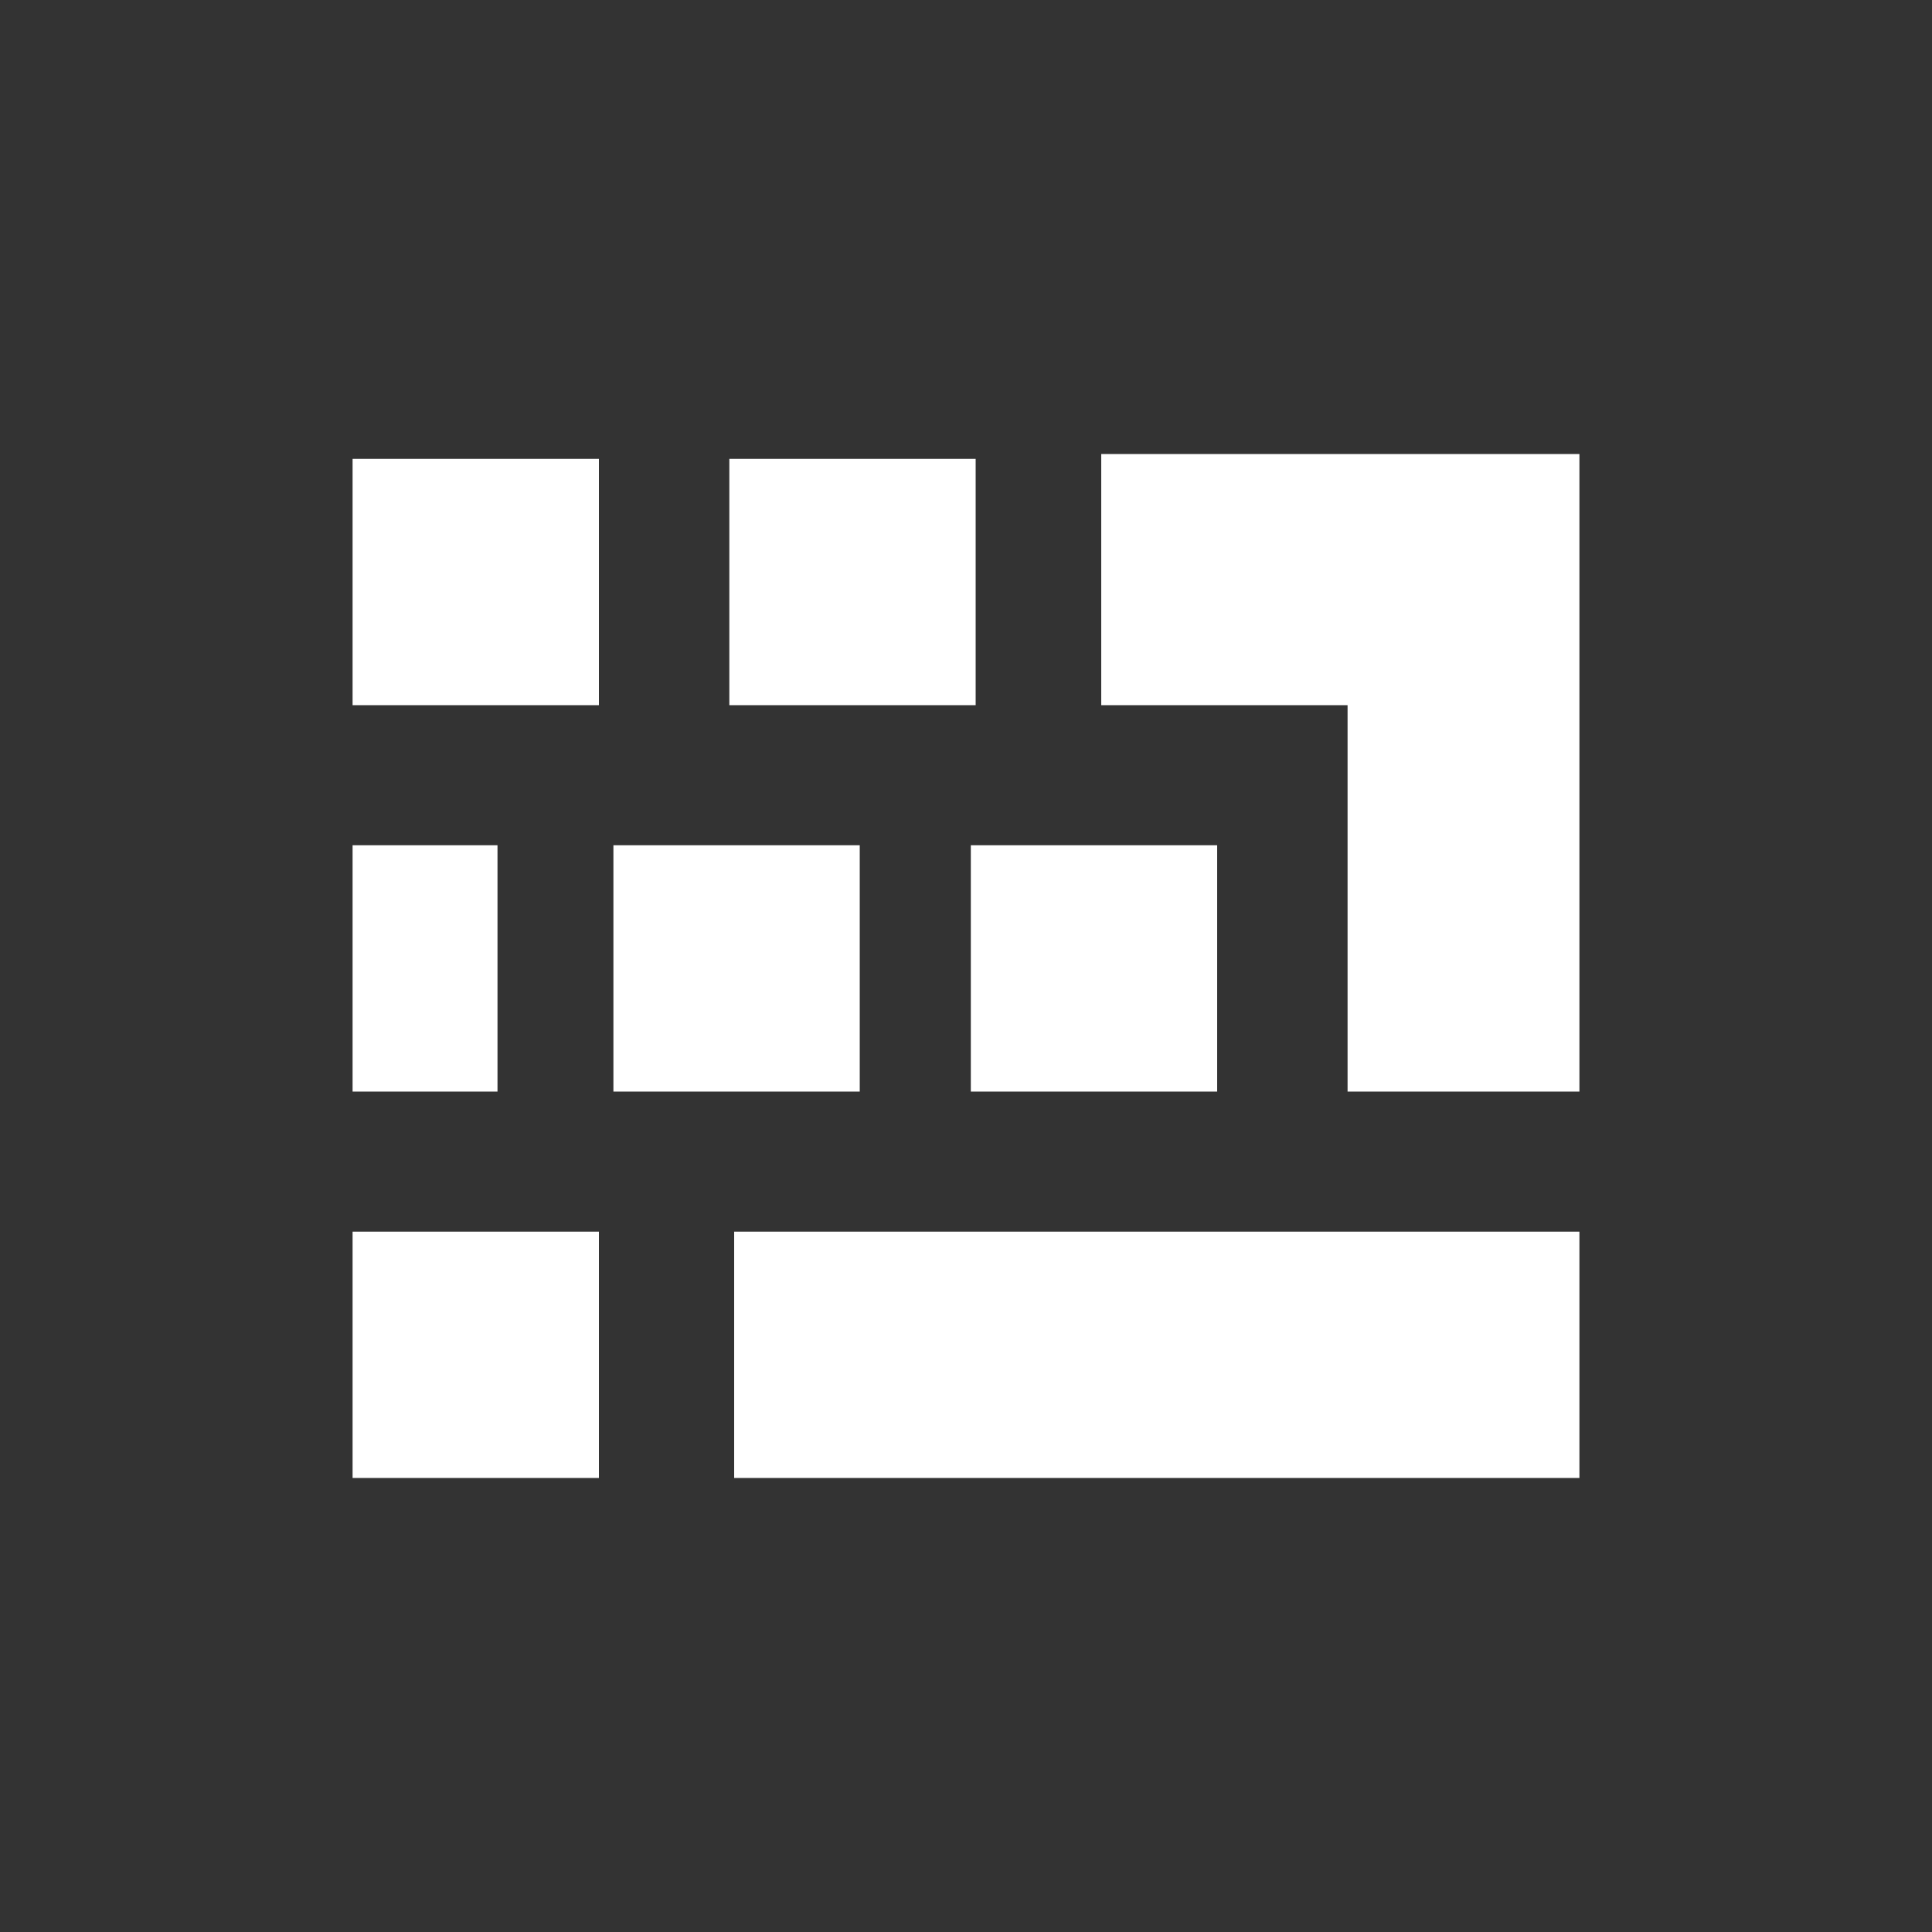 <?xml version="1.0" encoding="utf-8"?>
<!-- Generator: Adobe Illustrator 25.4.2, SVG Export Plug-In . SVG Version: 6.00 Build 0)  -->
<svg version="1.1" baseProfile="tiny" id="Layer_1" xmlns="http://www.w3.org/2000/svg" xmlns:xlink="http://www.w3.org/1999/xlink"
	 x="0px" y="0px" viewBox="0 0 40 40" overflow="visible" xml:space="preserve">
<rect x="0" y="0" width="40" height="40" fill="#333333" stroke="none"/>
<rect x="7.3" y="25.5" fill="#FFFFFF" width="5.1" height="5.1"/>
<rect x="15.1" y="9.5" fill="#FFFFFF" width="5.1" height="5.1"/>
<rect x="20.1" y="17.5" fill="#FFFFFF" width="5.1" height="5.1"/>
<rect x="12.7" y="17.5" fill="#FFFFFF" width="5.1" height="5.1"/>
<rect x="7.3" y="9.5" fill="#FFFFFF" width="5.1" height="5.1"/>
<rect x="7.3" y="17.5" fill="#FFFFFF" width="3" height="5.1"/>
<rect x="15.2" y="25.5" fill="#FFFFFF" width="17.5" height="5.1"/>
<polygon fill="#FFFFFF" points="32.7,9.4 32.7,22.6 27.9,22.6 27.9,14.6 22.8,14.6 22.8,9.4 "/>
</svg>
